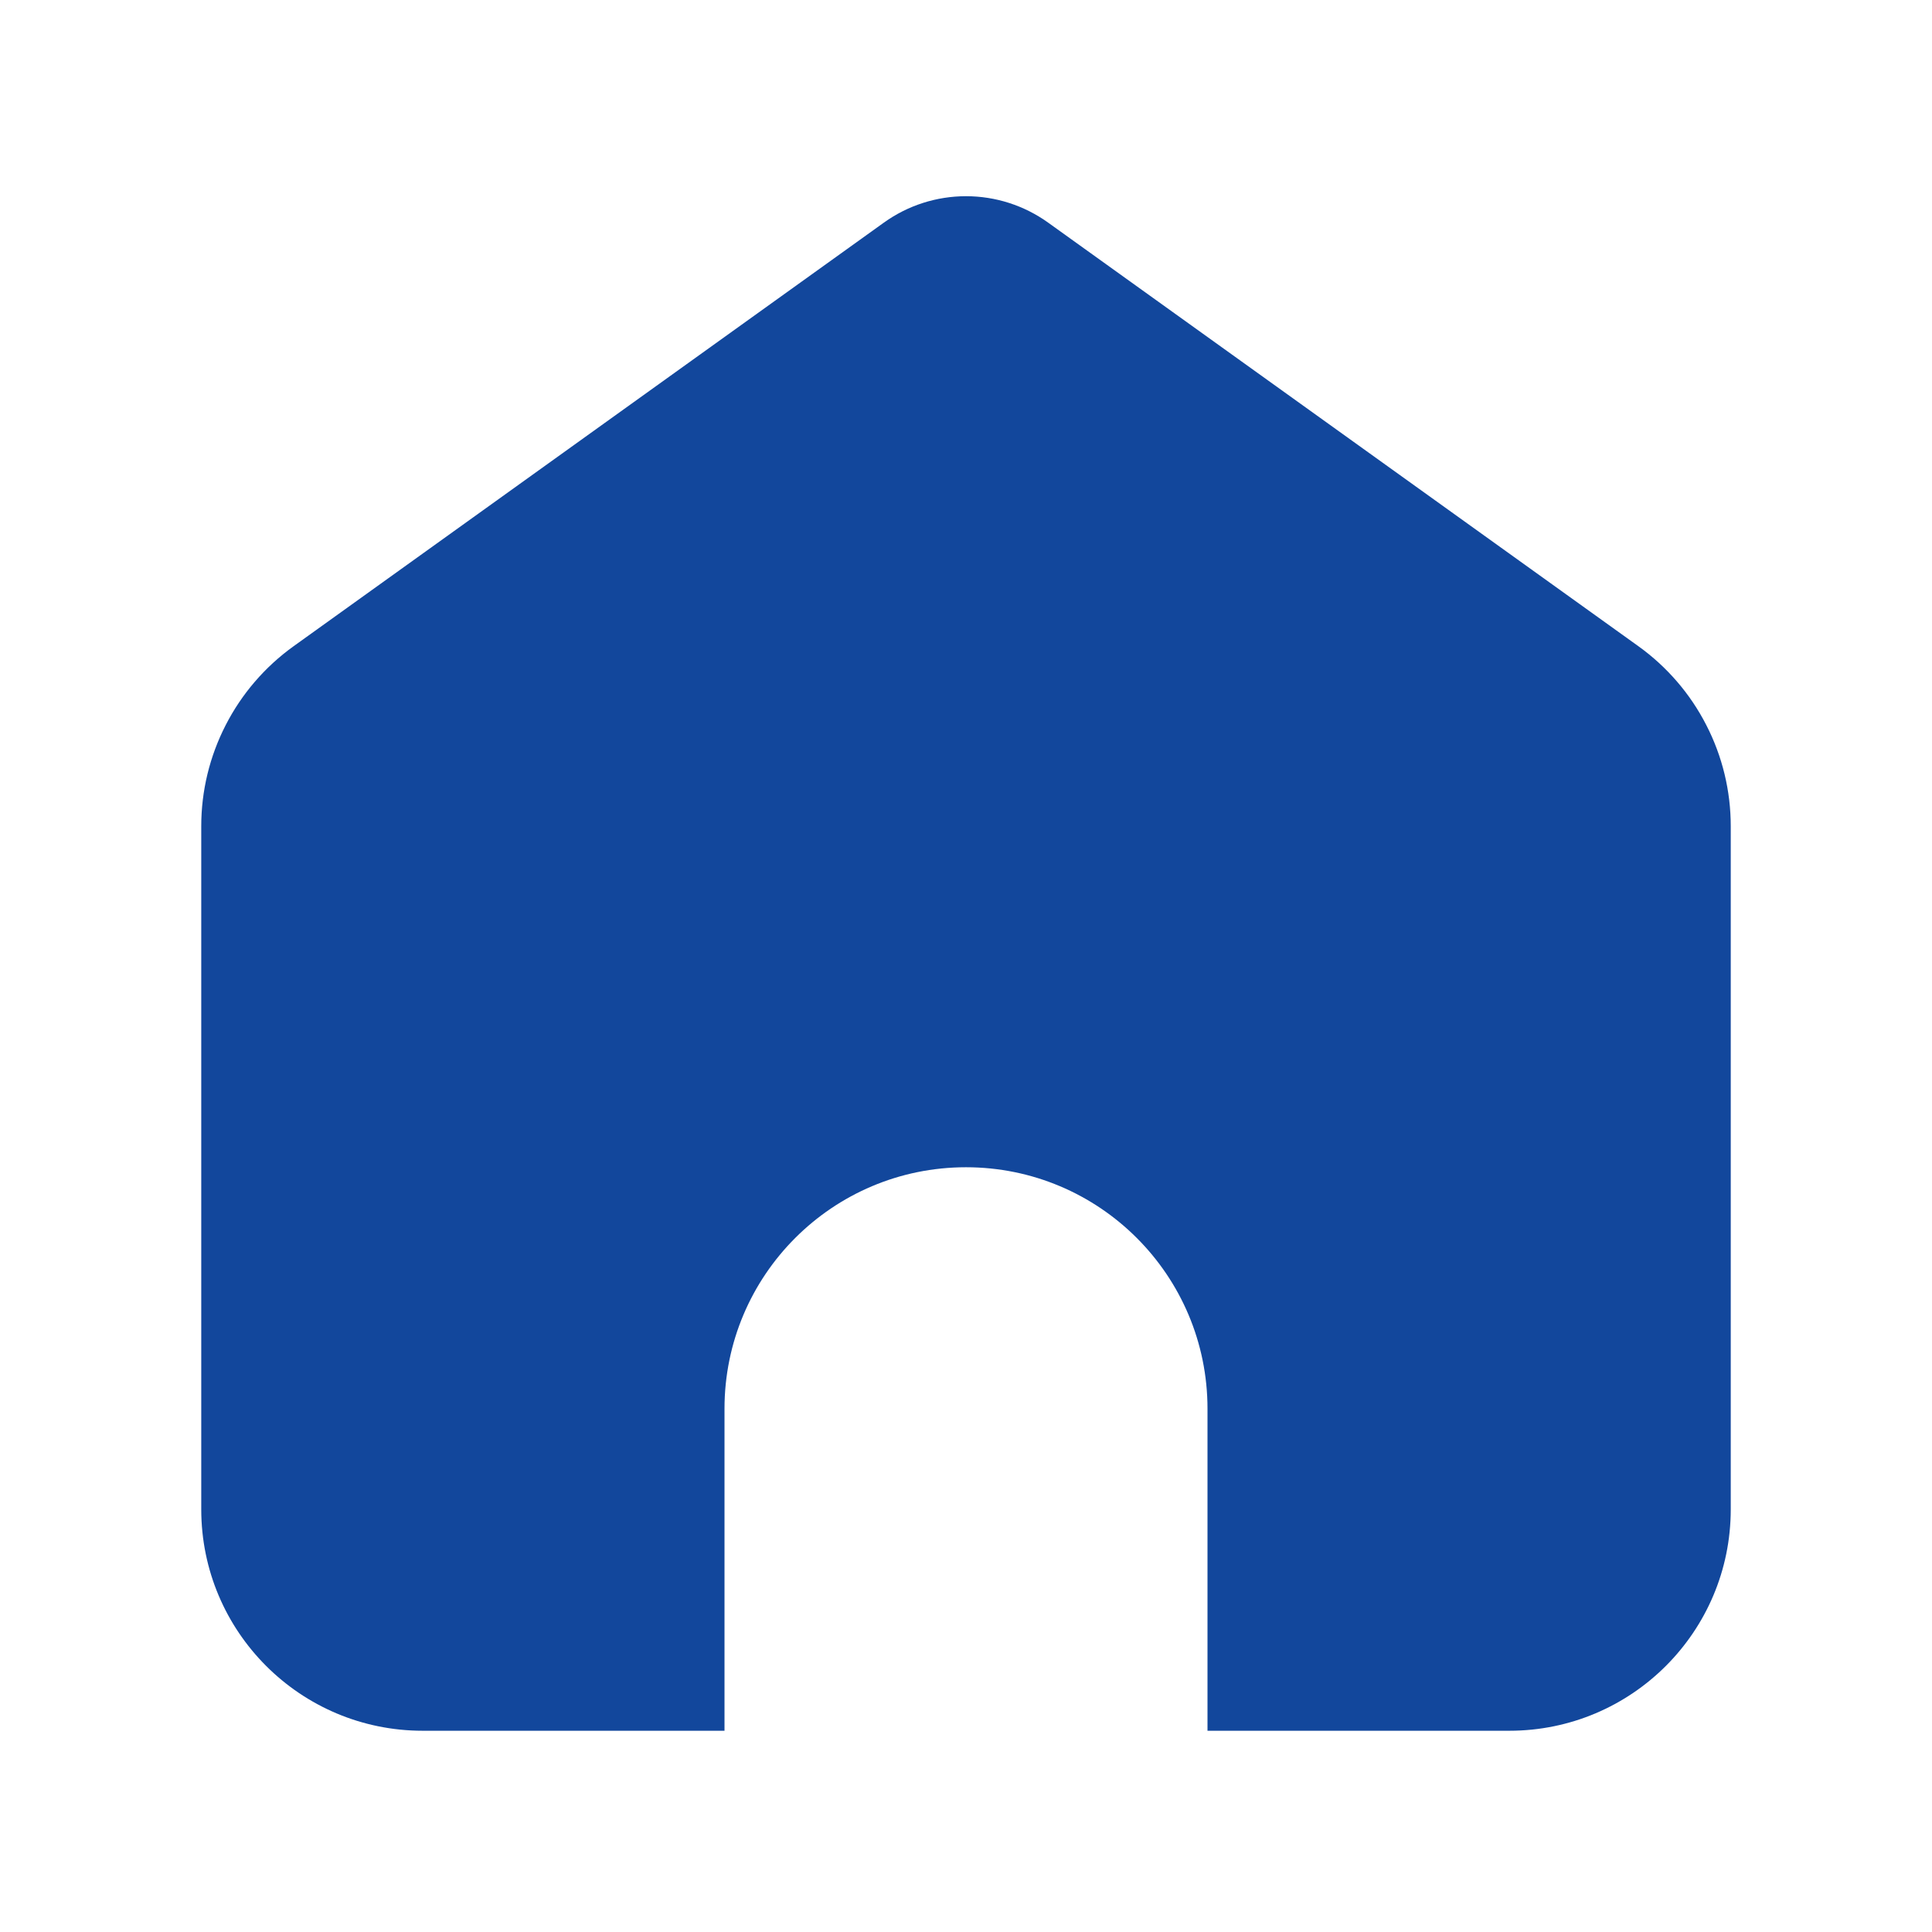 <svg width="18" height="18" viewBox="0 0 18 18" fill="none" xmlns="http://www.w3.org/2000/svg">
<path d="M9.765 2.074L15.265 6.021C15.531 6.212 15.748 6.464 15.897 6.755C16.047 7.046 16.125 7.369 16.125 7.697V14.062C16.125 15.201 15.202 16.125 14.062 16.125H11.25V13.125C11.25 11.882 10.243 10.875 9 10.875C7.757 10.875 6.75 11.882 6.75 13.125V16.125H3.938C2.798 16.125 1.875 15.201 1.875 14.062V7.697C1.875 7.369 1.953 7.047 2.103 6.755C2.252 6.464 2.469 6.212 2.735 6.021L8.235 2.074C8.458 1.914 8.725 1.828 9 1.828C9.275 1.828 9.542 1.914 9.765 2.074Z" fill="#12479C"/>
</svg>
